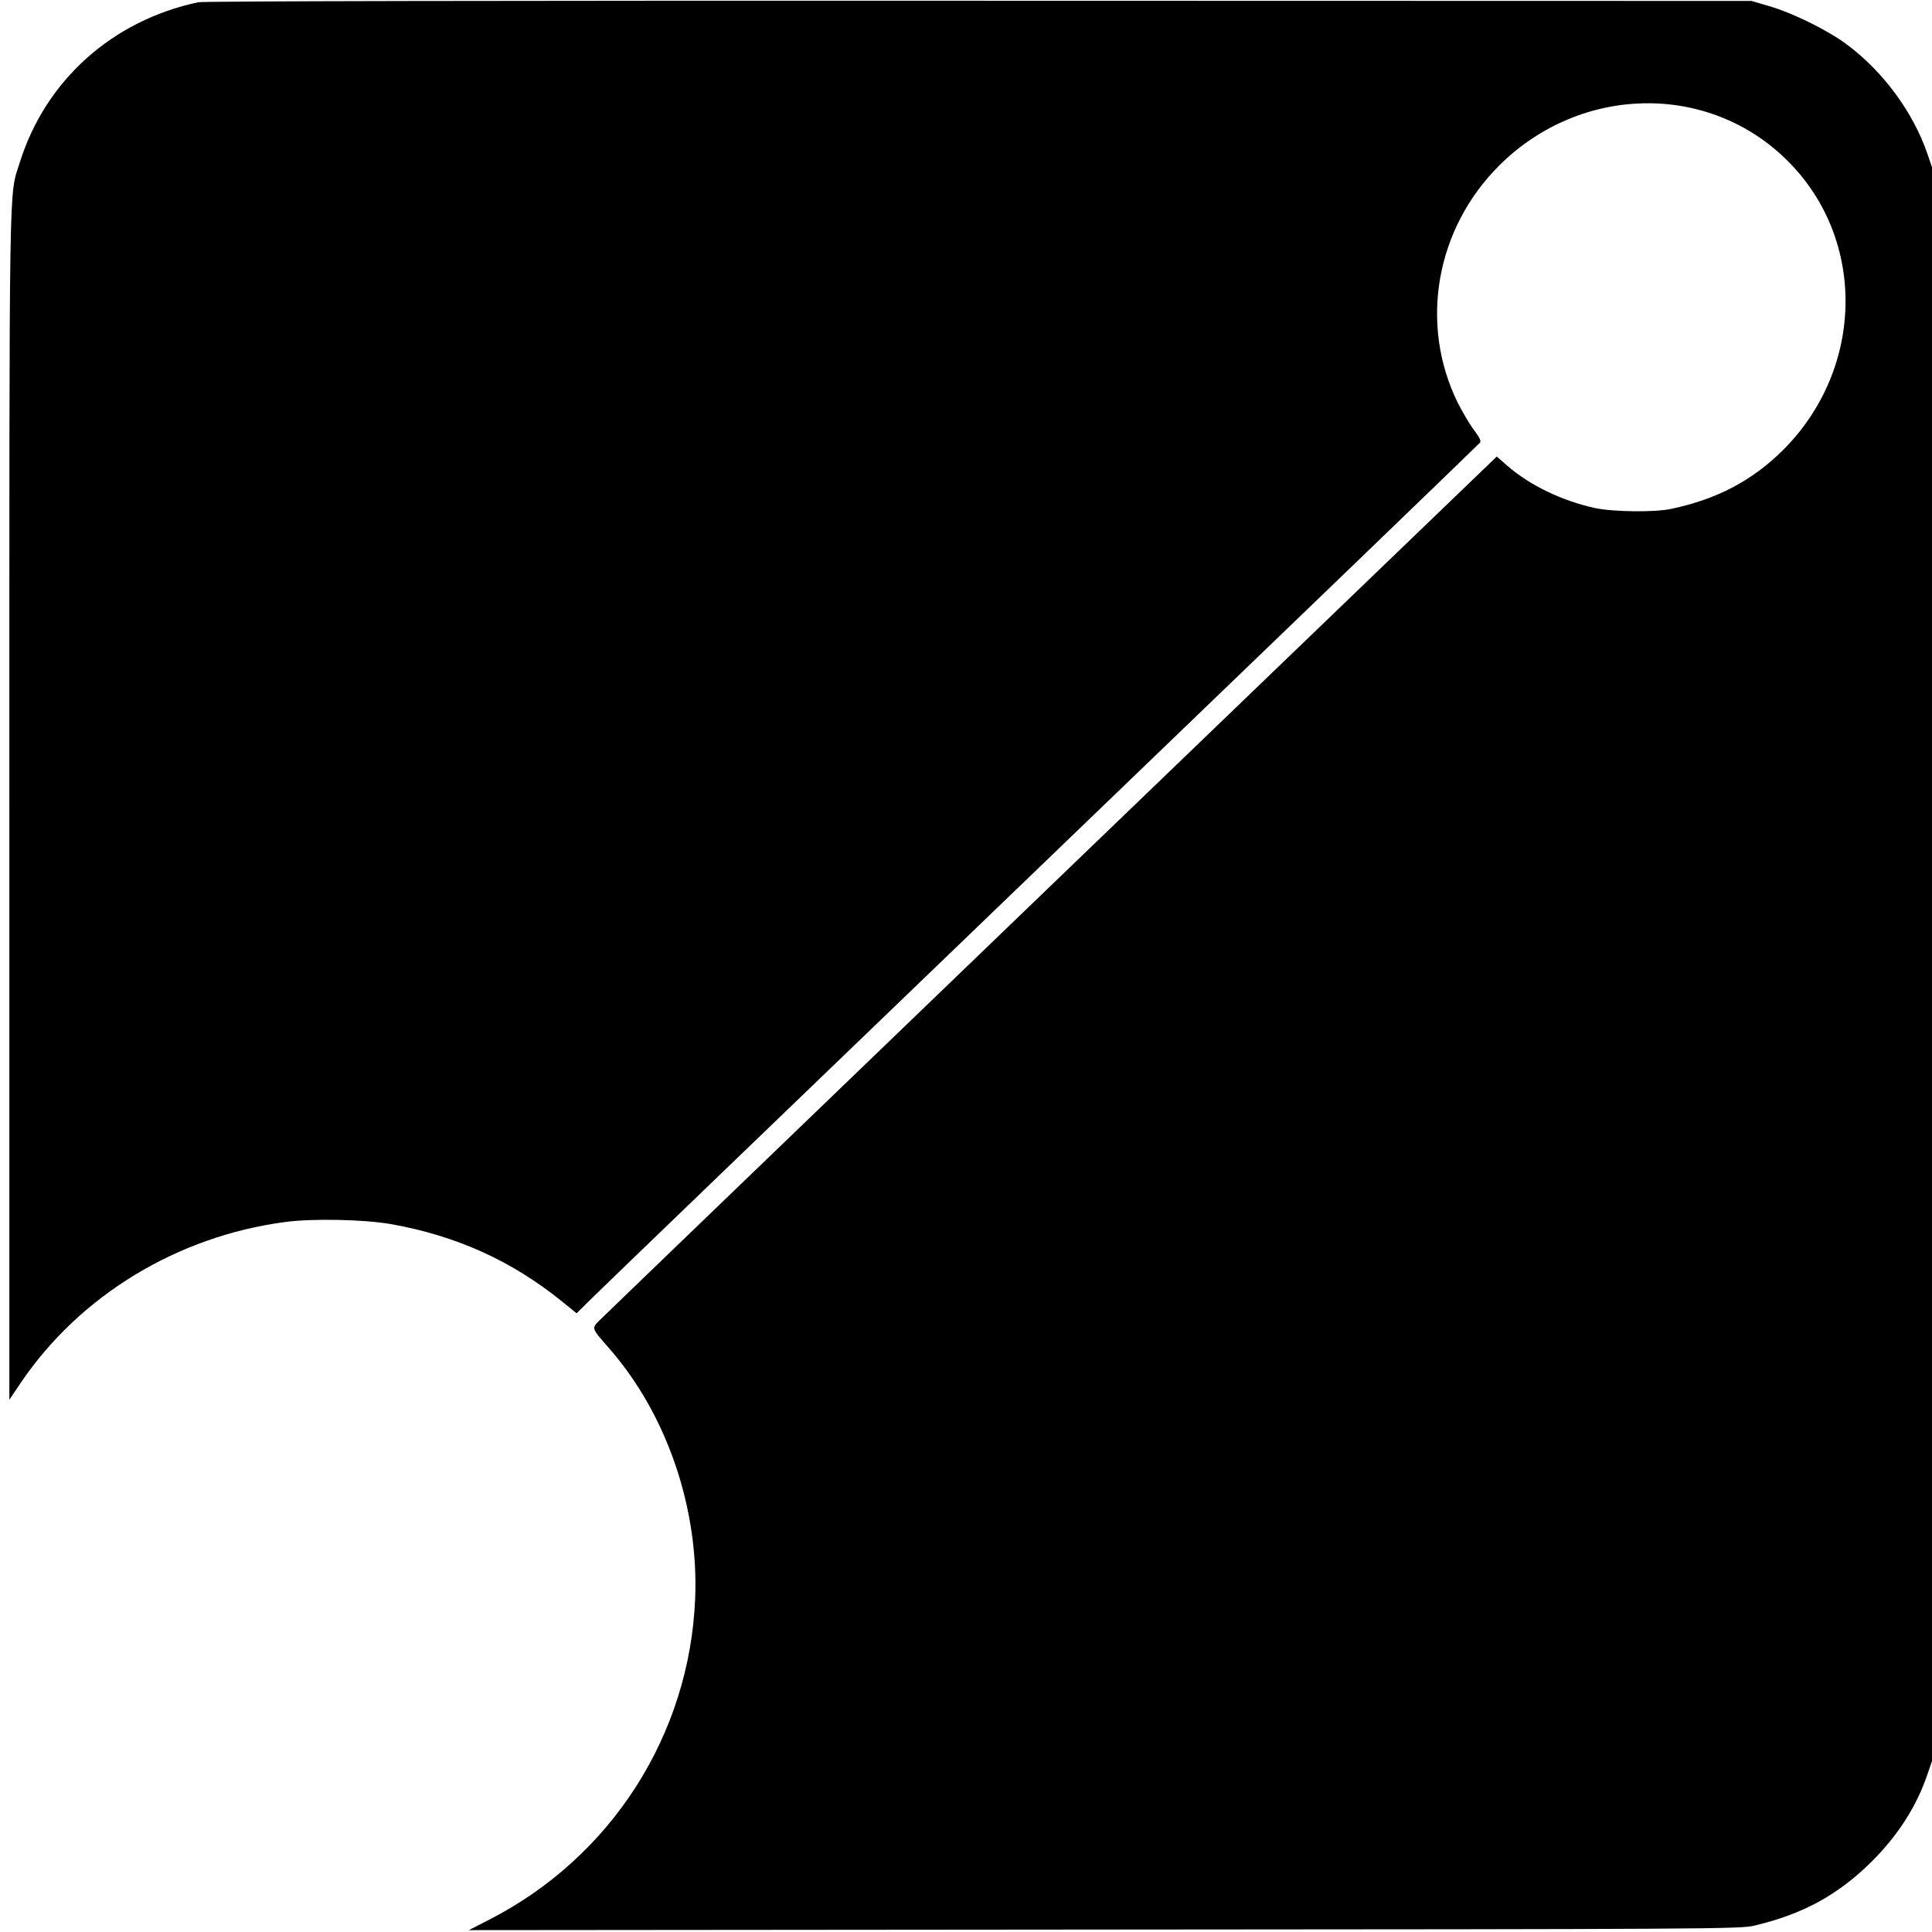 <?xml version="1.0" standalone="no"?>
<!DOCTYPE svg PUBLIC "-//W3C//DTD SVG 20010904//EN"
 "http://www.w3.org/TR/2001/REC-SVG-20010904/DTD/svg10.dtd">
<svg version="1.0" xmlns="http://www.w3.org/2000/svg"
 width="1033pt" height="1033pt" viewBox="0 0 1033 1033"
 preserveAspectRatio="xMidYMid meet">
<g transform="translate(0,1033) scale(0.1,-0.1)"
fill="#000000" stroke="none">
<path d="M1060 10318 c-460 -98 -816 -417 -954 -856 -59 -189 -56 20 -56
-3441 l0 -3175 64 95 c316 464 836 779 1409 855 148 20 423 14 567 -11 349
-62 644 -195 913 -412 l80 -65 86 85 c47 47 1132 1091 2411 2322 1279 1230
2329 2242 2334 2249 6 8 -5 30 -33 67 -23 30 -61 95 -86 144 -208 422 -119
932 222 1271 436 433 1122 444 1542 23 421 -420 410 -1109 -24 -1544 -166
-165 -354 -264 -600 -316 -88 -19 -313 -16 -409 5 -176 39 -346 121 -467 226
l-56 49 -2359 -2270 c-1297 -1249 -2386 -2297 -2418 -2329 -68 -67 -72 -50 36
-175 303 -349 474 -847 455 -1330 -29 -730 -448 -1385 -1101 -1719 l-109 -56
3399 3 c3233 2 3403 3 3474 21 261 62 447 164 626 341 141 140 242 297 300
469 l24 70 0 4261 0 4261 -24 70 c-75 221 -236 441 -431 586 -100 75 -290 169
-415 205 l-95 28 -4130 1 c-2606 1 -4147 -2 -4175 -8z"/>
</g>
</svg>
